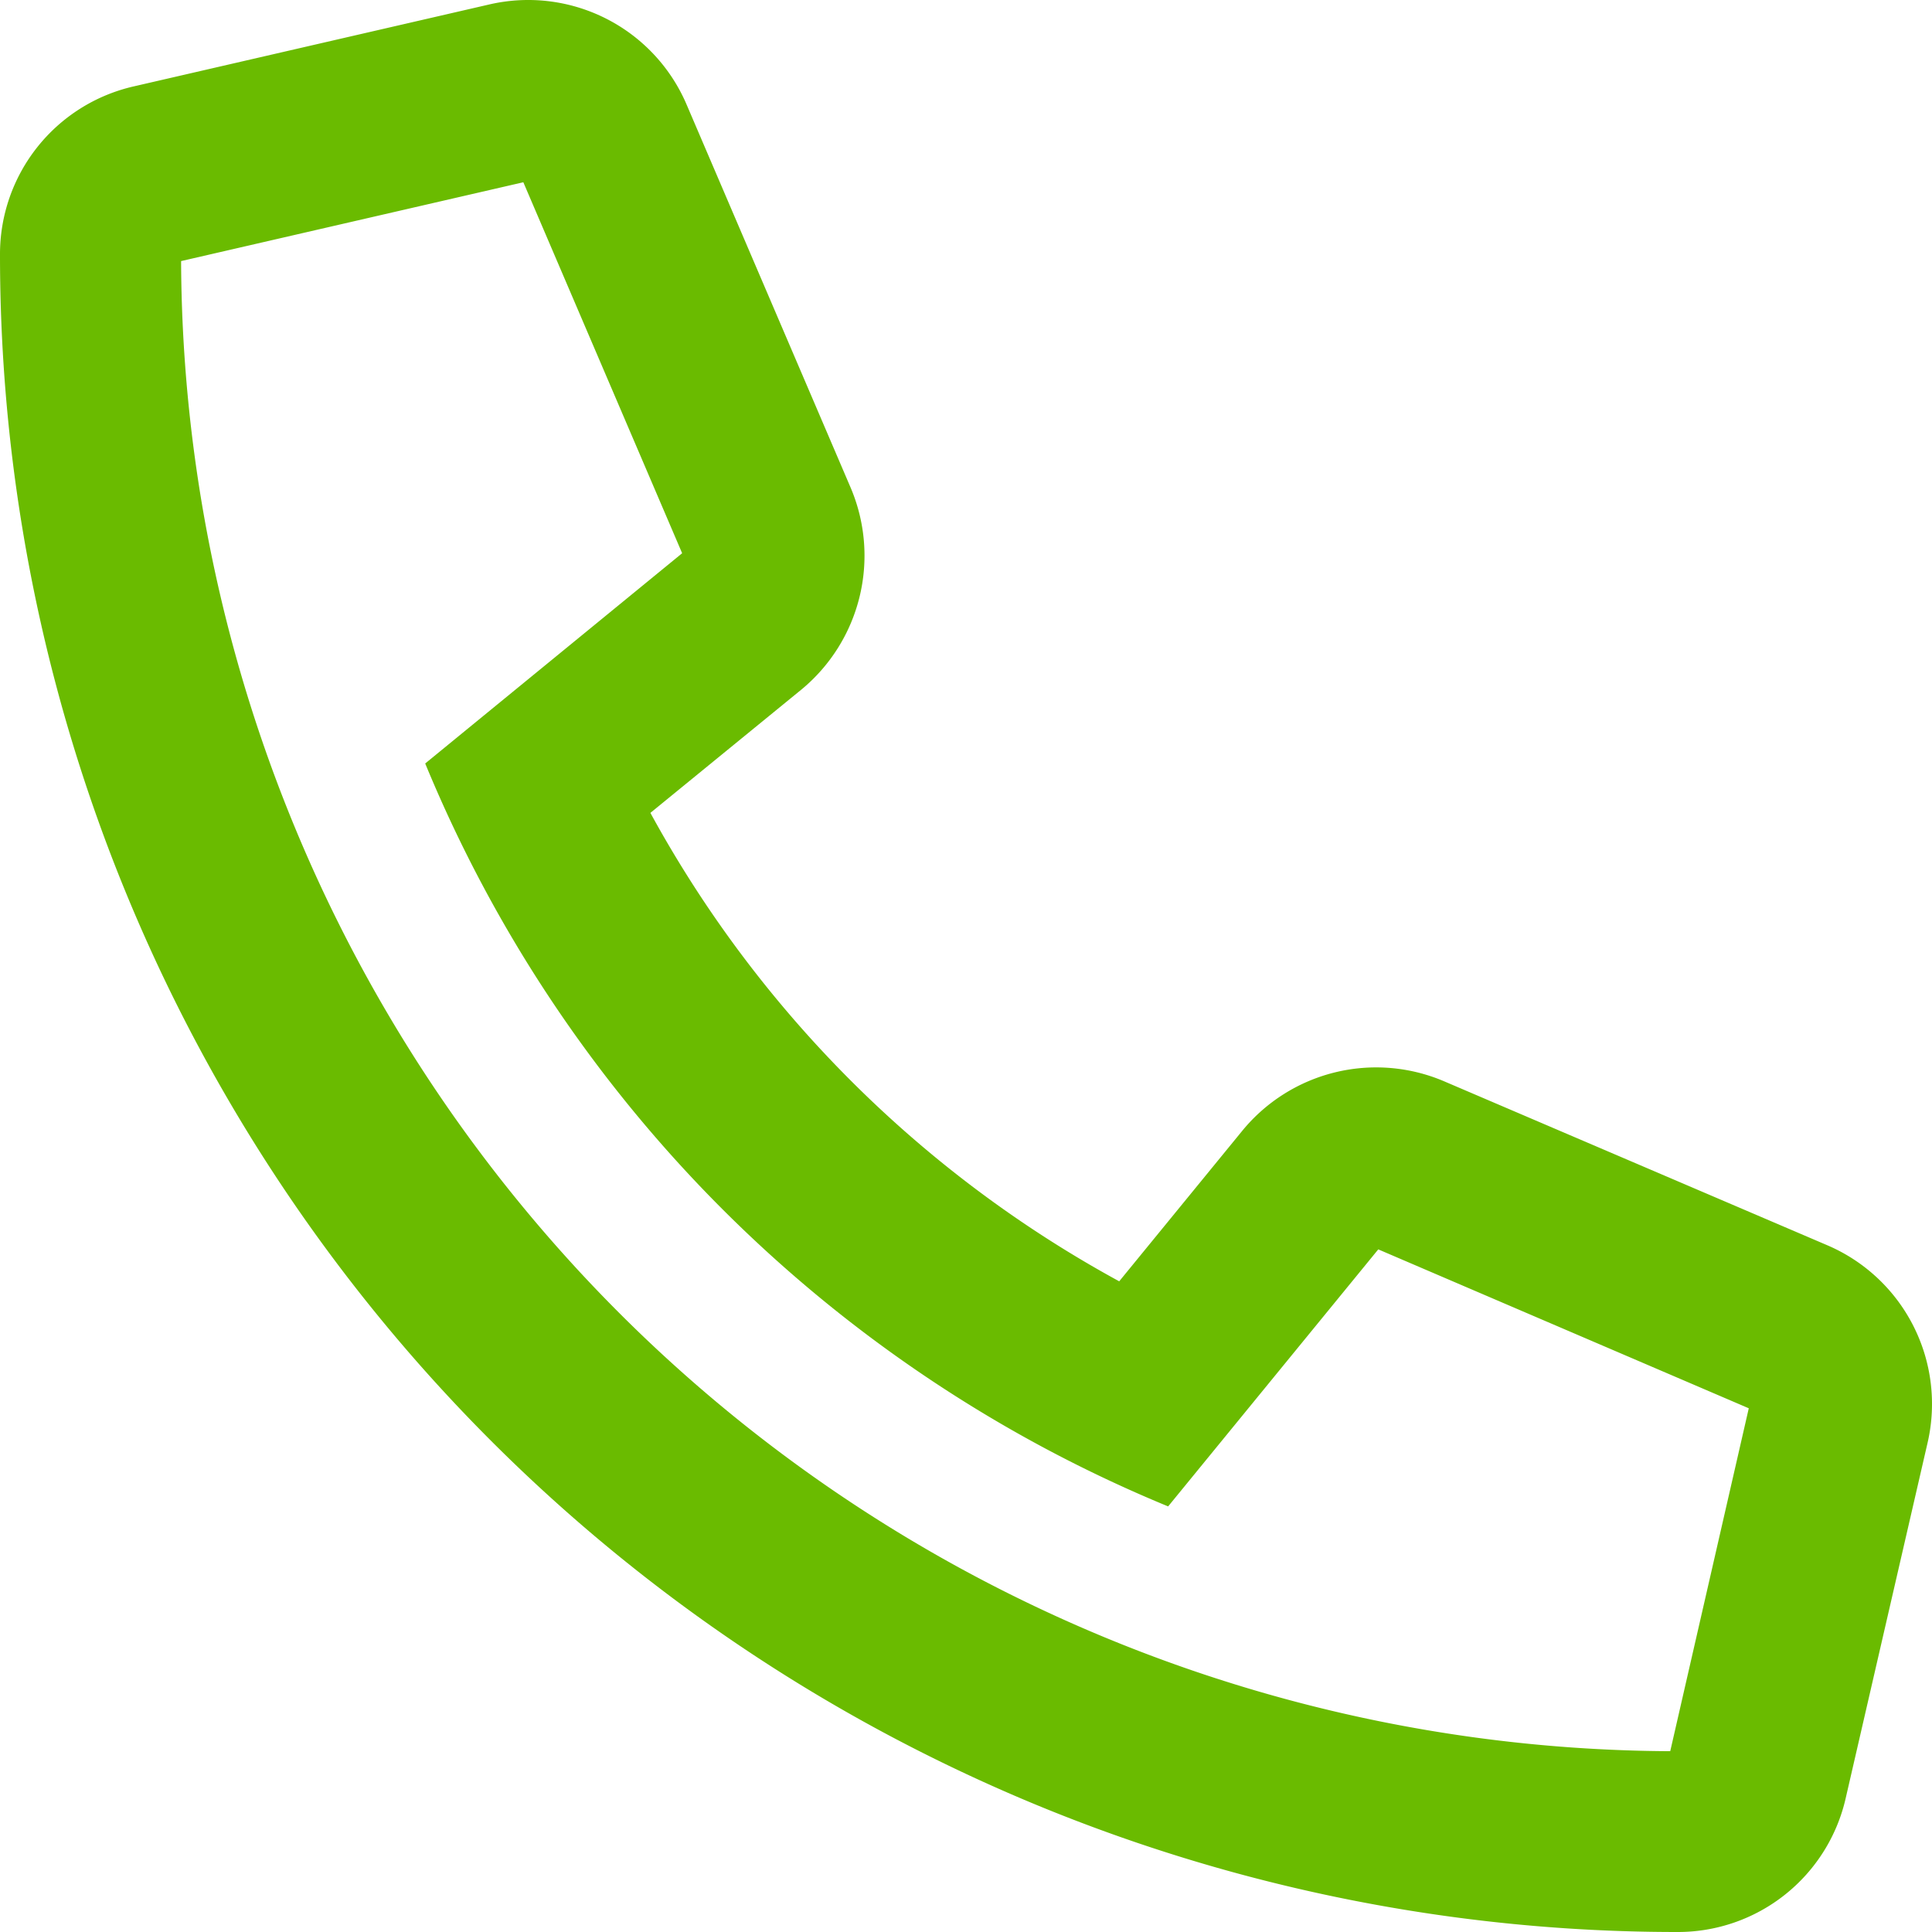 <svg xmlns="http://www.w3.org/2000/svg" width="20.024" height="20.024" viewBox="0 0 20.024 20.024"><defs><style>.a{fill:#6abb00;}</style></defs><path class="a" d="M18.938,12.9l-3.973-1.7a1.794,1.794,0,0,0-2.088.512L11.6,13.274A12.166,12.166,0,0,1,6.741,8.419L8.306,7.141a1.8,1.8,0,0,0,.512-2.089l-1.7-3.97A1.785,1.785,0,0,0,5.072.04L1.388.889A1.783,1.783,0,0,0,0,2.634,17.379,17.379,0,0,0,17.386,20.018a1.783,1.783,0,0,0,1.744-1.389l.849-3.685A1.789,1.789,0,0,0,18.938,12.9Zm-1.627,5.244A15.506,15.506,0,0,1,1.877,2.7l3.547-.817L7.07,5.728,4.407,7.907a14.166,14.166,0,0,0,7.7,7.7l2.178-2.664,3.84,1.647Z" transform="translate(0 0.006)"/></svg>